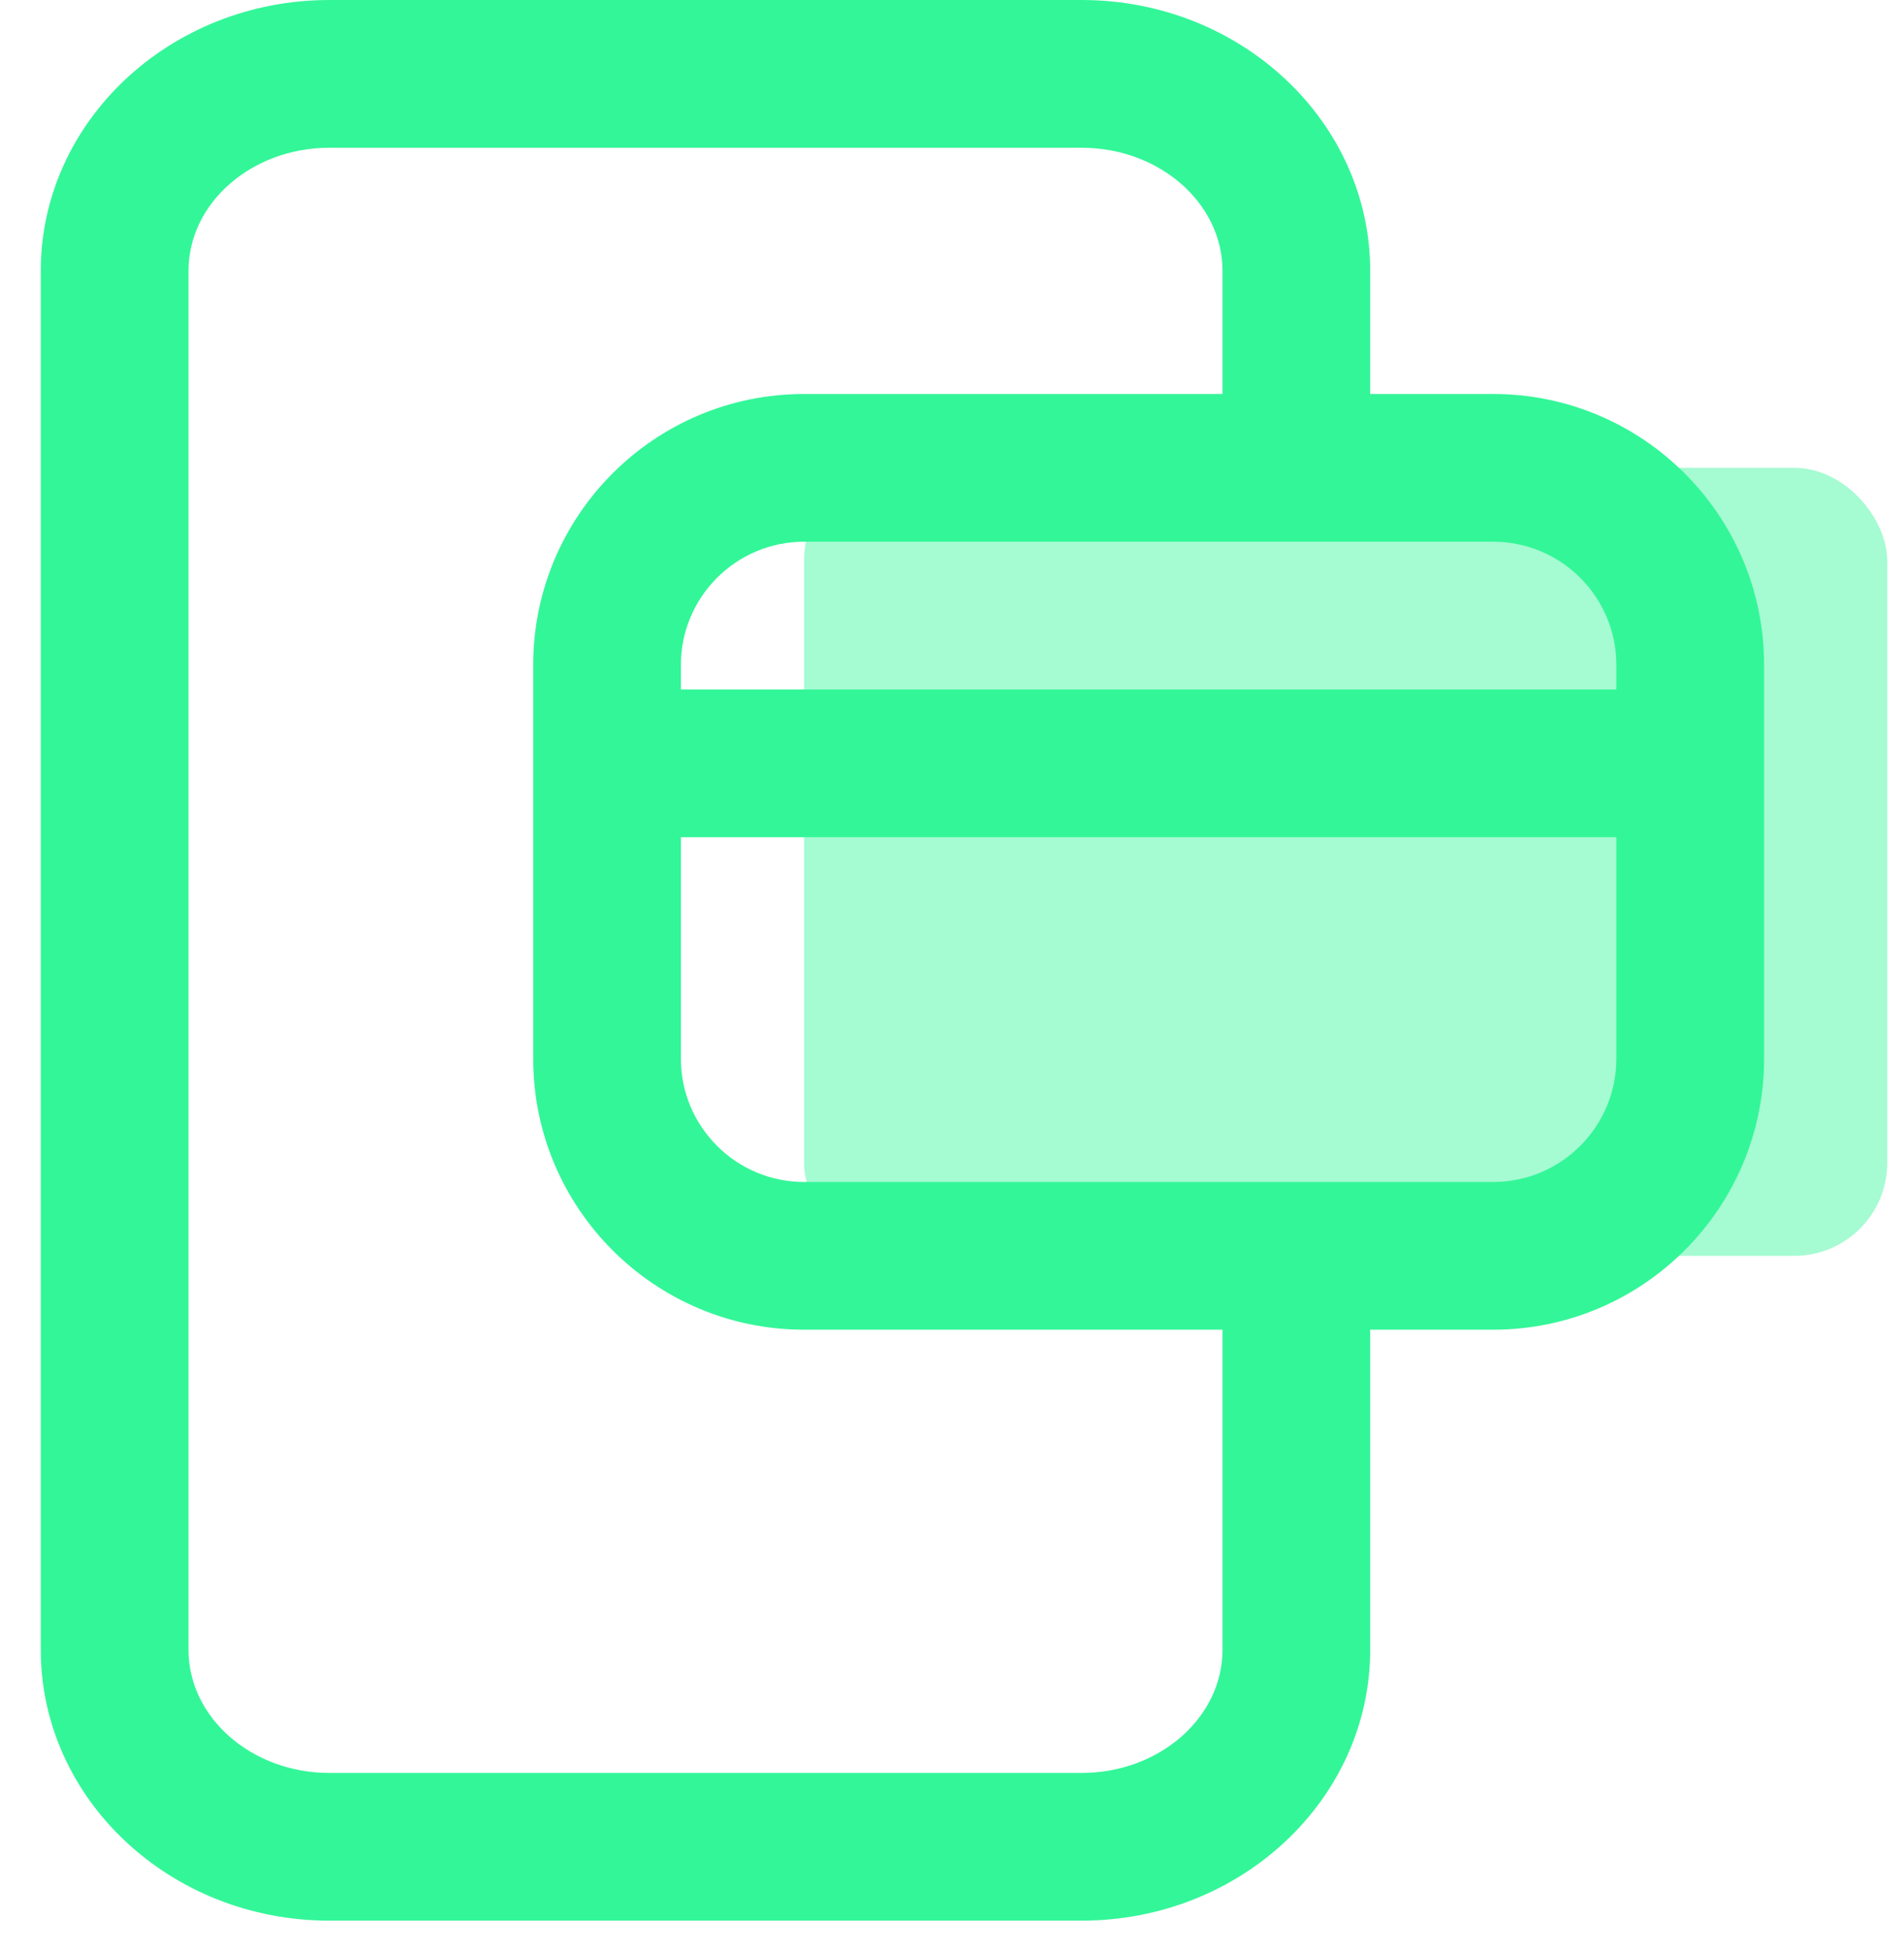 <svg xmlns="http://www.w3.org/2000/svg" width="41" height="42" viewBox="0 0 41 42" fill="none"><g id="mobile-payment"><rect id="Rectangle" opacity="0.44" x="17.314" y="10.072" width="23.324" height="16.963" rx="2" fill="#33F698"></rect><path id="Shape" fill-rule="evenodd" clip-rule="evenodd" d="M29.505 8.482H32.156C35.372 8.482 37.987 11.096 37.987 14.313V22.794C37.987 26.011 35.372 28.625 32.156 28.625H29.505V35.516C29.505 38.733 26.717 41.347 23.293 41.347H7.091C3.664 41.347 0.878 38.733 0.878 35.516V5.831C0.878 2.614 3.666 0 7.091 0H23.293C26.719 0 29.505 2.614 29.505 5.831V8.482ZM23.293 38.167C24.963 38.167 26.325 36.977 26.325 35.516V28.625H17.313C14.096 28.625 11.482 26.011 11.482 22.794V14.313C11.482 11.096 14.096 8.482 17.313 8.482H26.325V5.831C26.325 4.37 24.963 3.181 23.293 3.181H7.091C5.42 3.181 4.059 4.37 4.059 5.831V35.516C4.059 36.977 5.42 38.167 7.091 38.167H23.293ZM34.806 22.794C34.806 24.255 33.617 25.445 32.156 25.445H17.313C15.852 25.445 14.662 24.255 14.662 22.794V18.023H34.806V22.794ZM14.662 14.843H34.806V14.313C34.806 12.852 33.617 11.662 32.156 11.662H17.313C15.852 11.662 14.662 12.852 14.662 14.313V14.843Z" fill="#33F698"></path></g></svg>